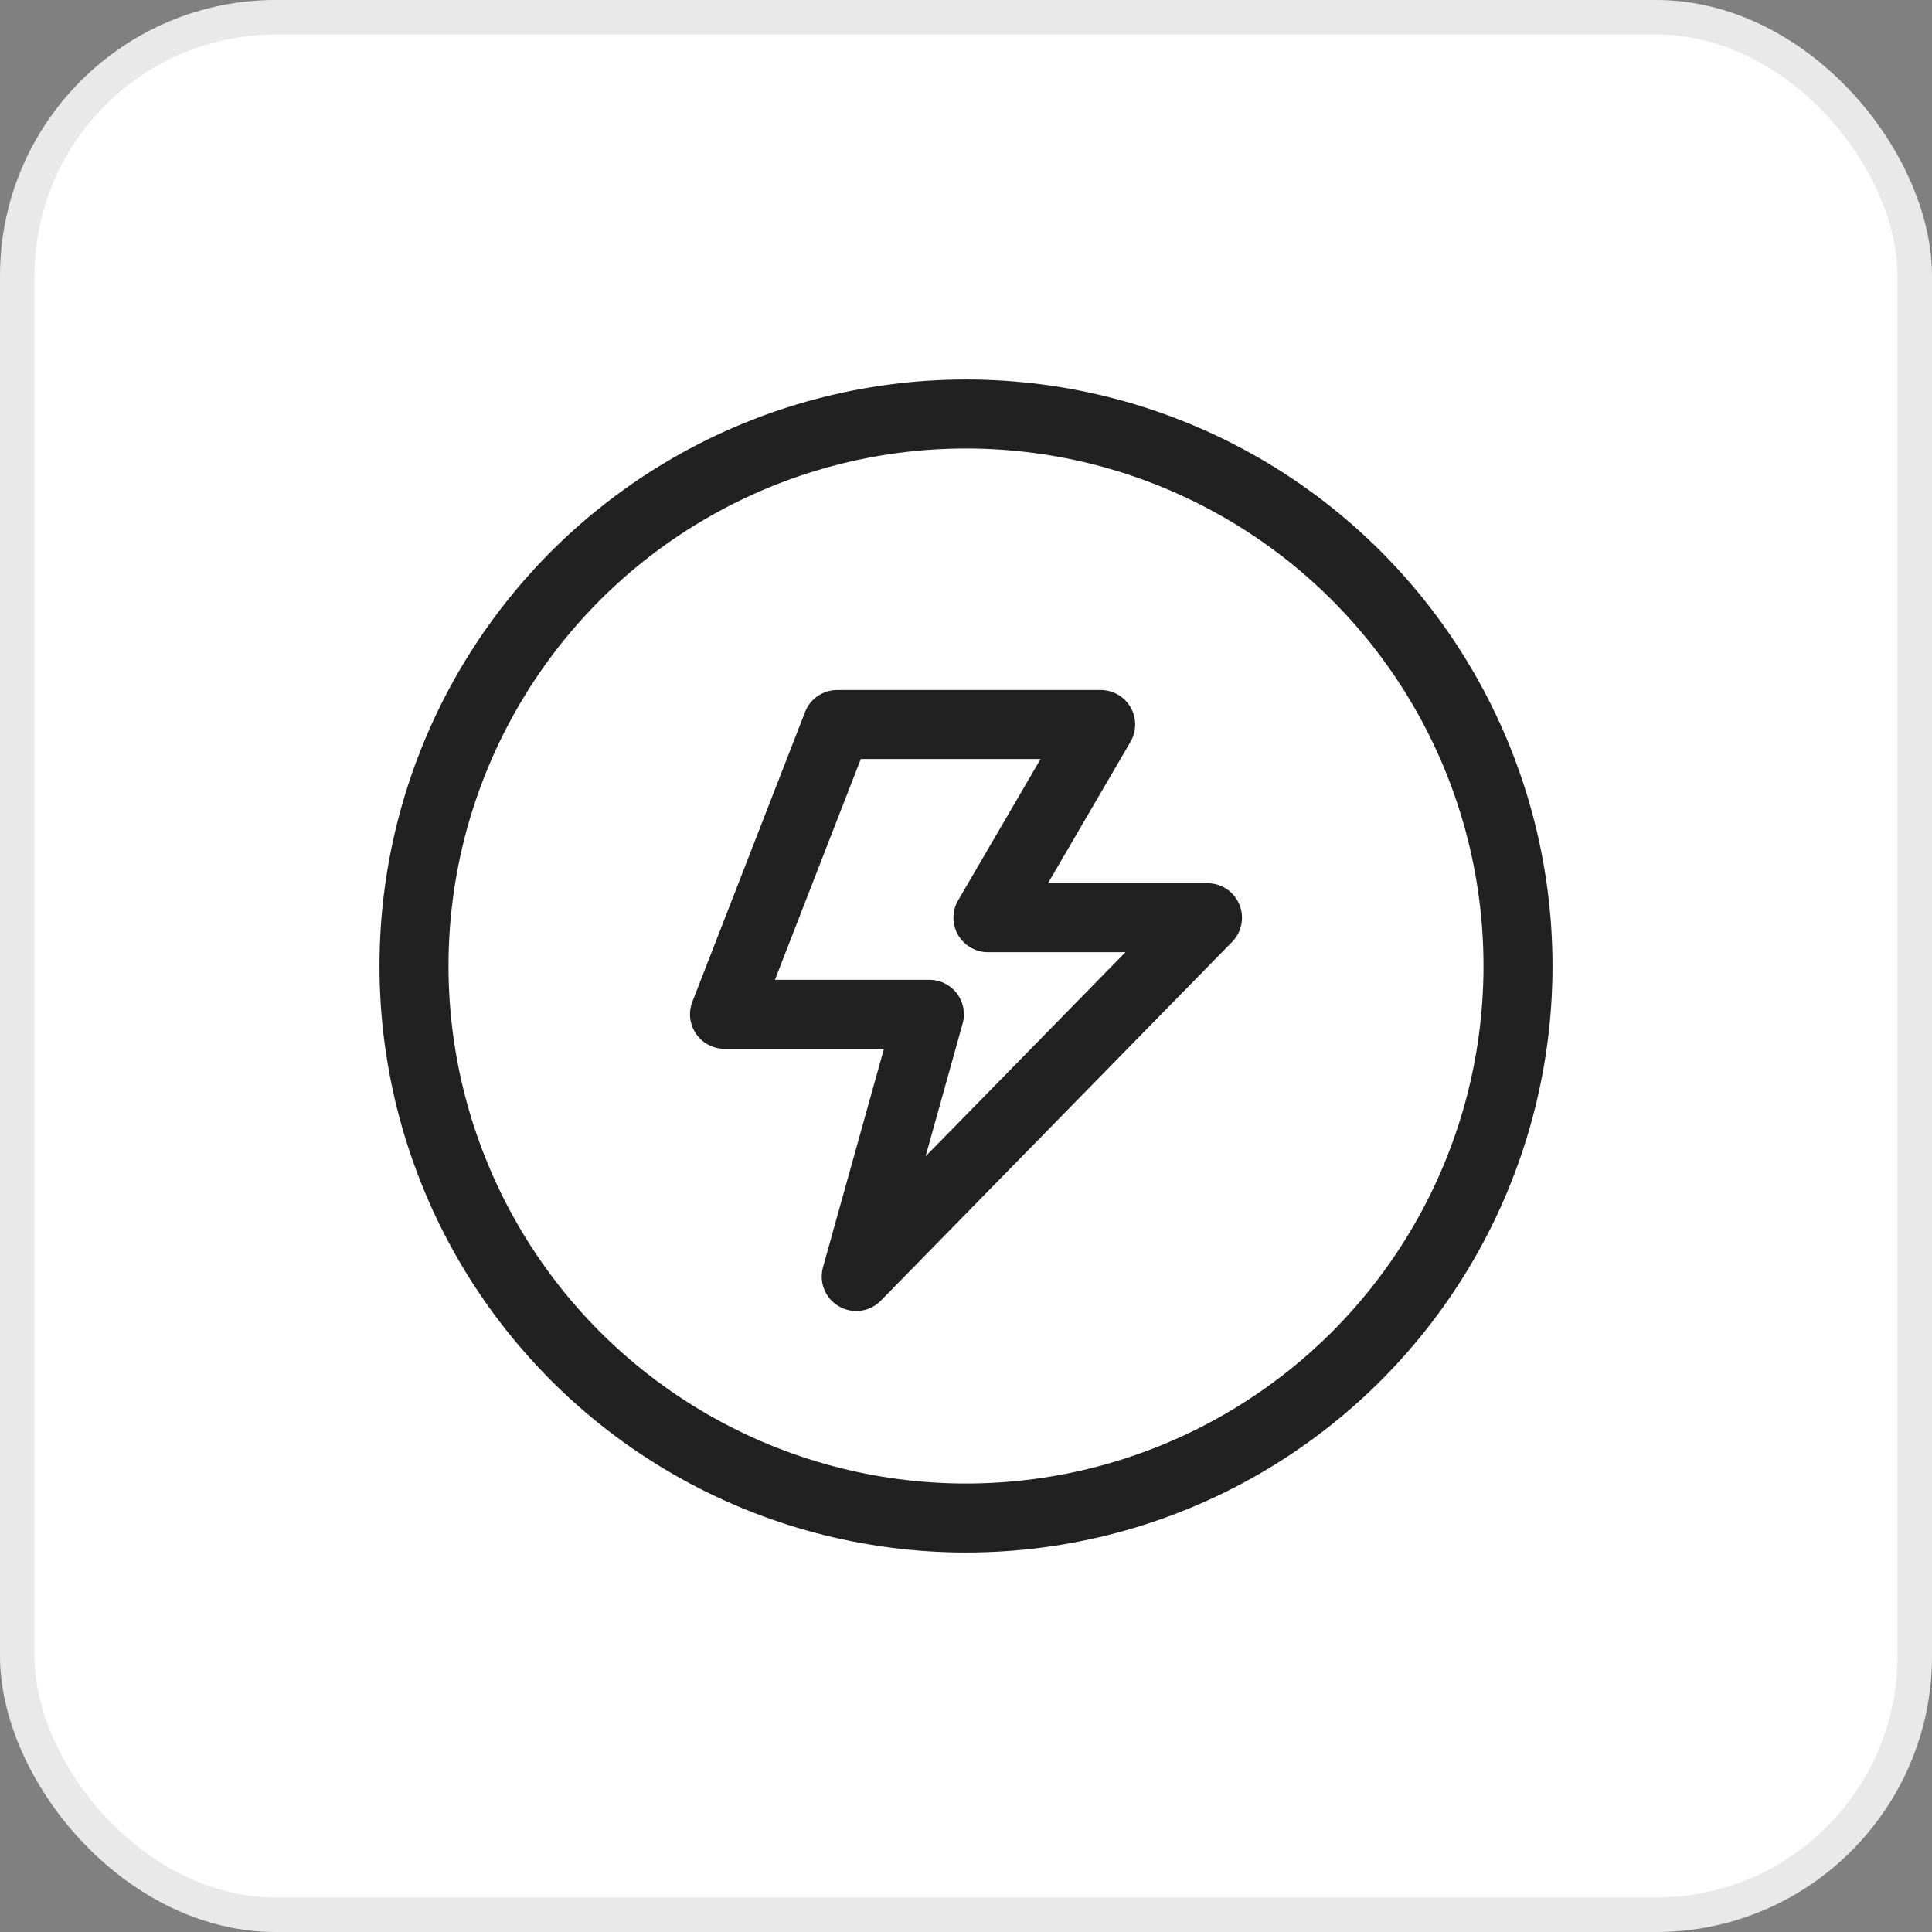 <svg width="56" height="56" viewBox="0 0 56 56" fill="none" xmlns="http://www.w3.org/2000/svg">
<rect x="0" y="0" width="56" height="56" fill="#808080" stroke="none"/>
<rect width="56" height="56" rx="8" fill="white"/>
<rect x="0.5" y="0.5" width="55" height="55" rx="7.5" stroke="#212121" stroke-opacity="0.1"/>
<circle cx="28" cy="28" r="16" stroke="#212121" stroke-width="2" stroke-linecap="round" stroke-linejoin="round"/>
<path d="M24.267 21H31.903L28.636 26.6H35L24.818 37L26.939 29.4H21L24.267 21Z" stroke="#212121" stroke-width="2" stroke-linejoin="round"/>
</svg>
